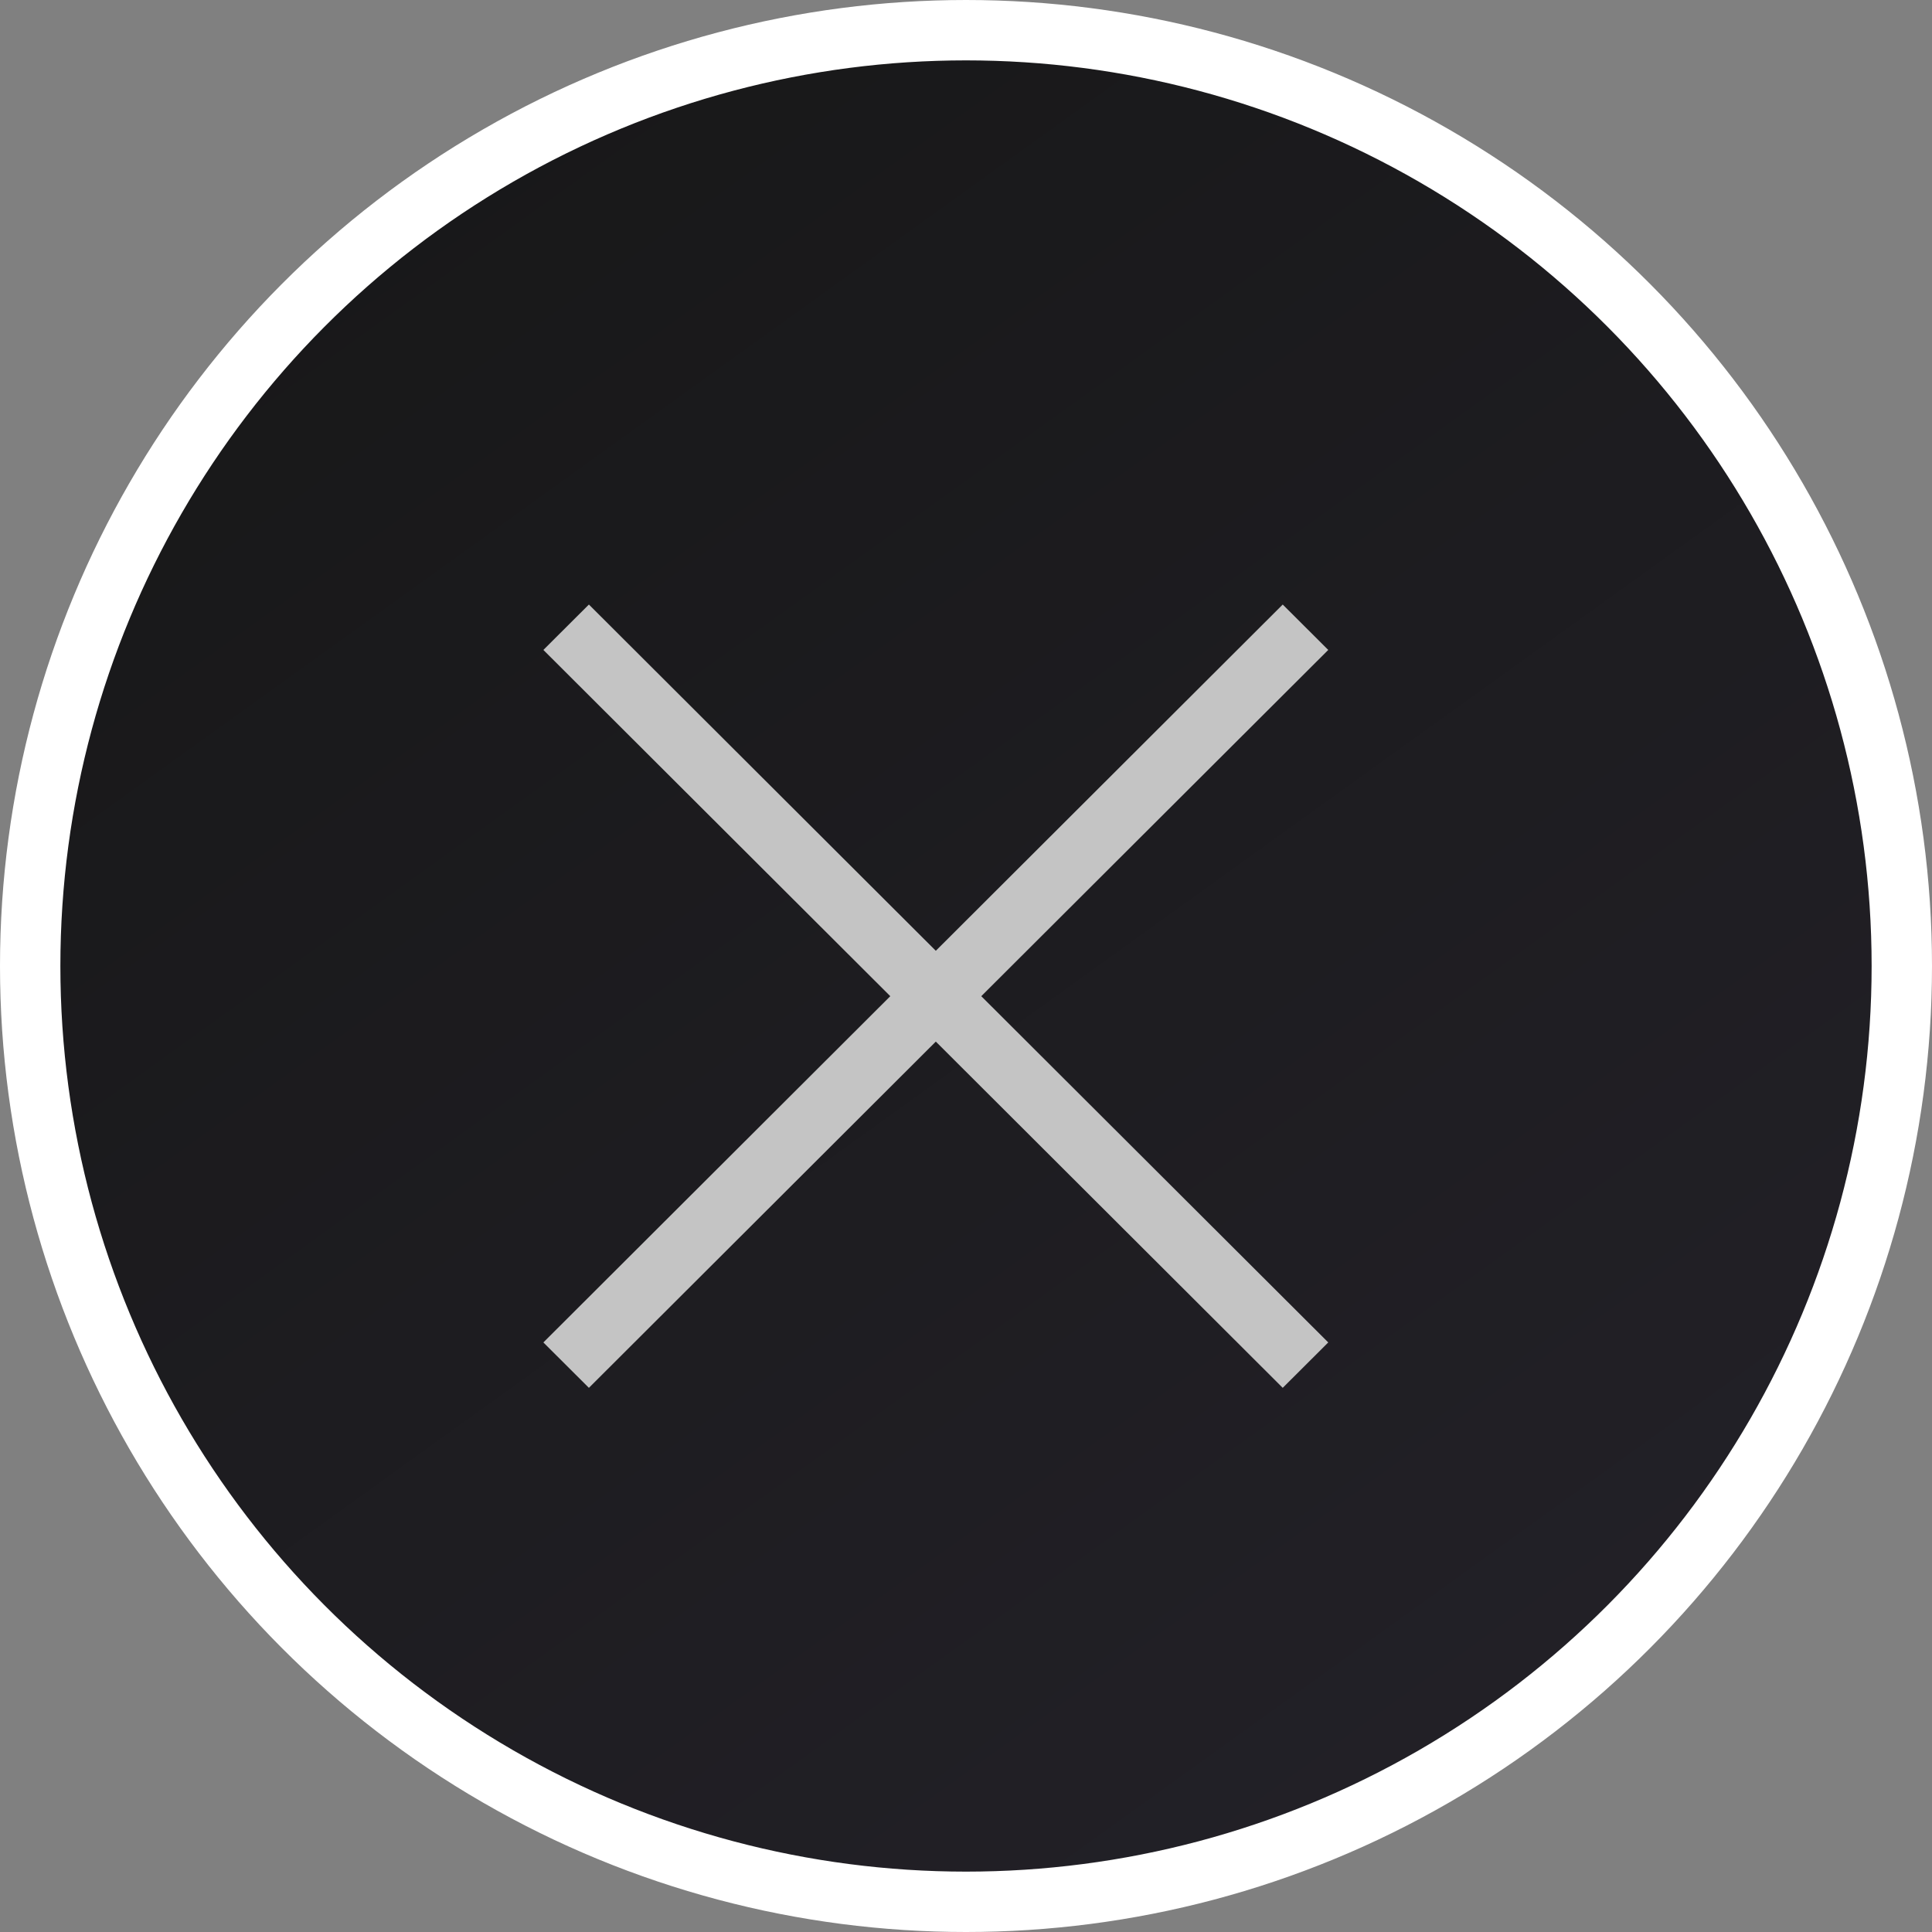 <svg width="32" height="32" viewBox="0 0 32 32" fill="none" xmlns="http://www.w3.org/2000/svg">
<rect x="0" y="0" width="32" height="32" fill="#808080" stroke="none"/>
<circle cx="16" cy="16" r="15.5" fill="url(#paint0_linear)" stroke="white"/>
<path d="M22 10.765L21.246 10.013L15.5 15.748L9.754 10.013L9 10.765L14.746 16.5L9 22.235L9.754 22.987L15.5 17.252L21.246 22.987L22 22.235L16.253 16.5L22 10.765Z" fill="#C4C4C4"/>
<defs>
<linearGradient id="paint0_linear" x1="5.5" y1="3.5" x2="26" y2="32" gradientUnits="userSpaceOnUse">
<stop stop-color="#181819"/>
<stop offset="1" stop-color="#232128"/>
</linearGradient>
</defs>
</svg>

